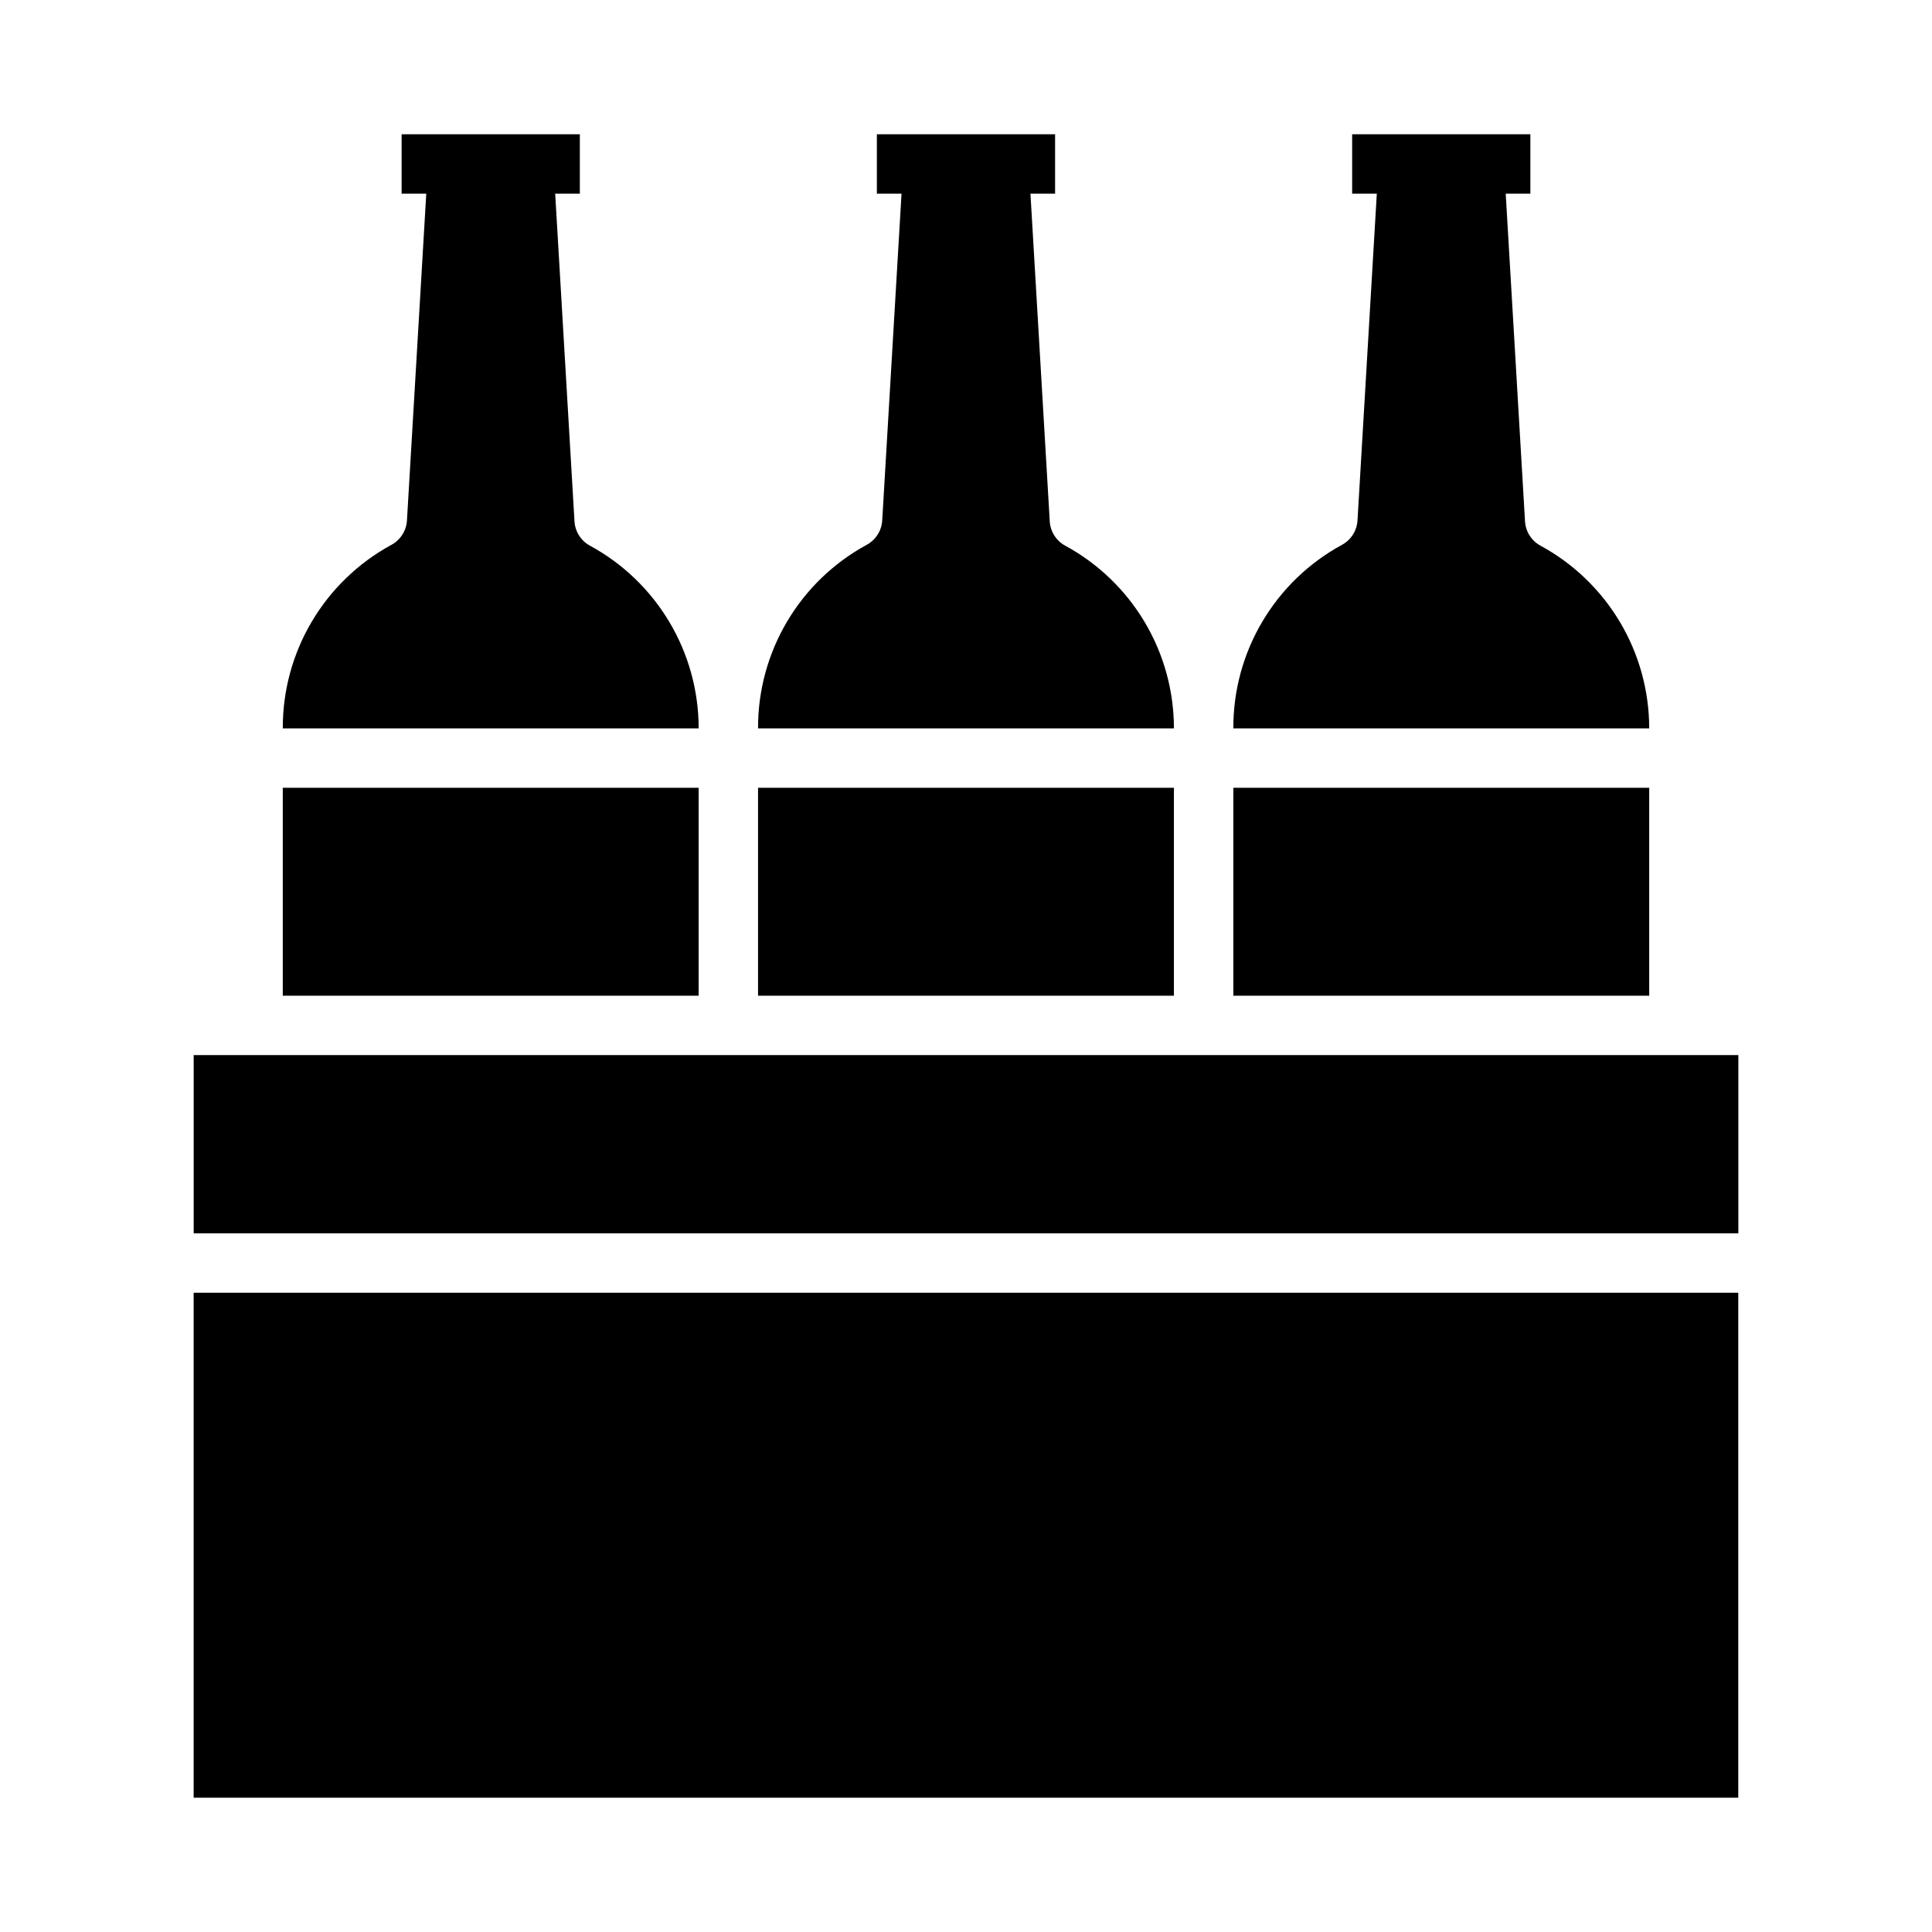 <?xml version="1.0" encoding="UTF-8"?>
<!-- Uploaded to: SVG Repo, www.svgrepo.com, Generator: SVG Repo Mixer Tools -->
<svg fill="#000000" width="800px" height="800px" version="1.1" viewBox="144 144 512 512" xmlns="http://www.w3.org/2000/svg">
 <g>
  <path d="m470.85 352.77h110.21v55.105h-110.21z"/>
  <path d="m426.29 288.61c-2.391-1.301-3.938-3.742-4.094-6.453l-5.117-86.832h6.531v-15.742h-47.23v15.742h6.535l-5.117 86.594c-0.16 2.715-1.707 5.156-4.094 6.457-8.75 4.75-16.051 11.781-21.121 20.348-5.074 8.562-7.731 18.344-7.691 28.301h110.21c0-9.918-2.68-19.648-7.75-28.168-5.07-8.52-12.348-15.516-21.059-20.246z"/>
  <path d="m344.89 352.77h110.21v55.105h-110.21z"/>
  <path d="m552.24 288.61c-2.387-1.301-3.934-3.742-4.094-6.453l-5.117-86.832h6.535v-15.742h-47.23v15.742h6.535l-5.117 86.594h-0.004c-0.156 2.715-1.703 5.156-4.09 6.457-8.75 4.75-16.051 11.781-21.121 20.348-5.074 8.562-7.734 18.344-7.691 28.301h110.21c-0.004-9.918-2.68-19.648-7.75-28.168-5.07-8.52-12.348-15.516-21.062-20.246z"/>
  <path d="m195.32 486.59h409.34v133.82h-409.34z"/>
  <path d="m300.34 288.61c-2.391-1.301-3.938-3.742-4.094-6.453l-5.117-86.832h6.535v-15.742h-47.234v15.742h6.535l-5.117 86.594c-0.16 2.715-1.707 5.156-4.094 6.457-8.75 4.75-16.047 11.781-21.121 20.348-5.074 8.562-7.731 18.344-7.691 28.301h110.21c0-9.918-2.68-19.648-7.75-28.168-5.07-8.52-12.348-15.516-21.059-20.246z"/>
  <path d="m588.93 423.61h-393.6v47.234h409.35v-47.234z"/>
  <path d="m218.94 352.77h110.21v55.105h-110.21z"/>
 </g>
</svg>